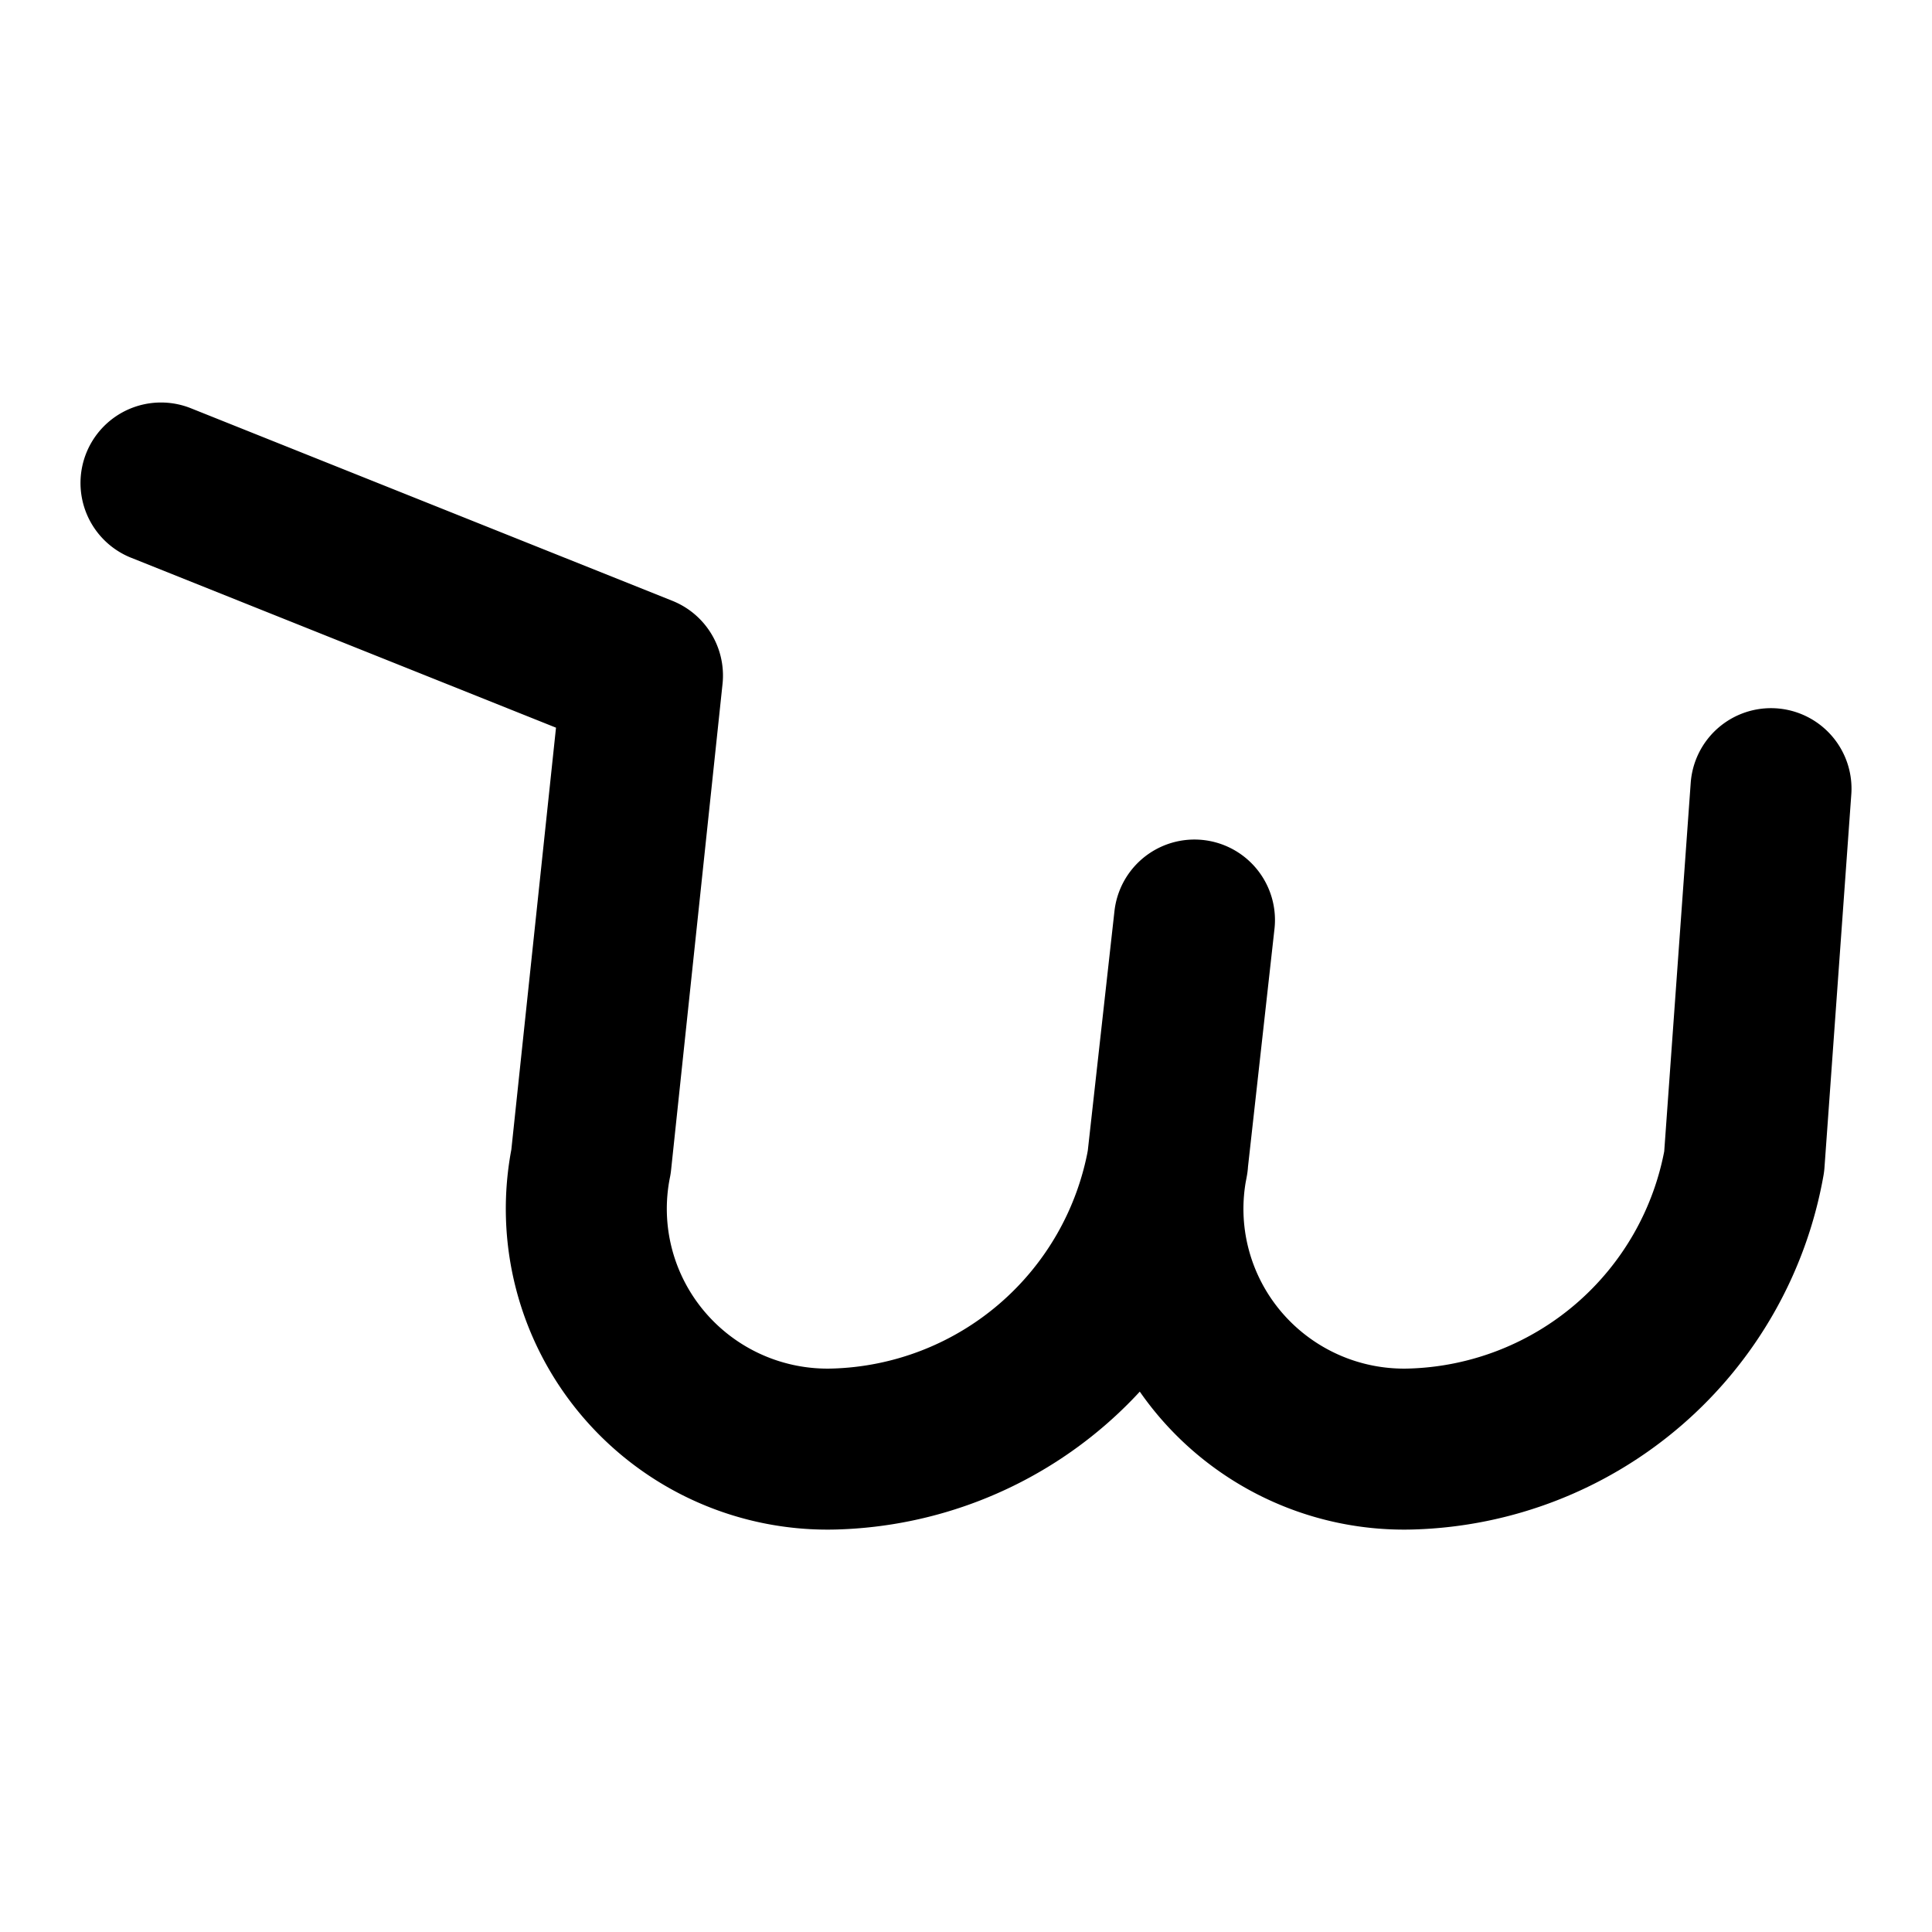 <?xml version="1.0" encoding="utf-8"?>
<!-- Generator: www.svgicons.com -->
<svg xmlns="http://www.w3.org/2000/svg" width="800" height="800" viewBox="0 0 24 24">
<path fill="none" stroke="currentColor" stroke-linecap="round" stroke-linejoin="round" stroke-width="2" d="m2 6l5.981 2.392l-.639 6.037c-.18.893.06 1.819.65 2.514A3 3 0 0 0 10.373 18a4.328 4.328 0 0 0 4.132-3.57c-.18.893.06 1.819.65 2.514A3 3 0 0 0 17.535 18a4.328 4.328 0 0 0 4.132-3.57L22 9.797m-7.496 4.632l.334-3"/>
</svg>